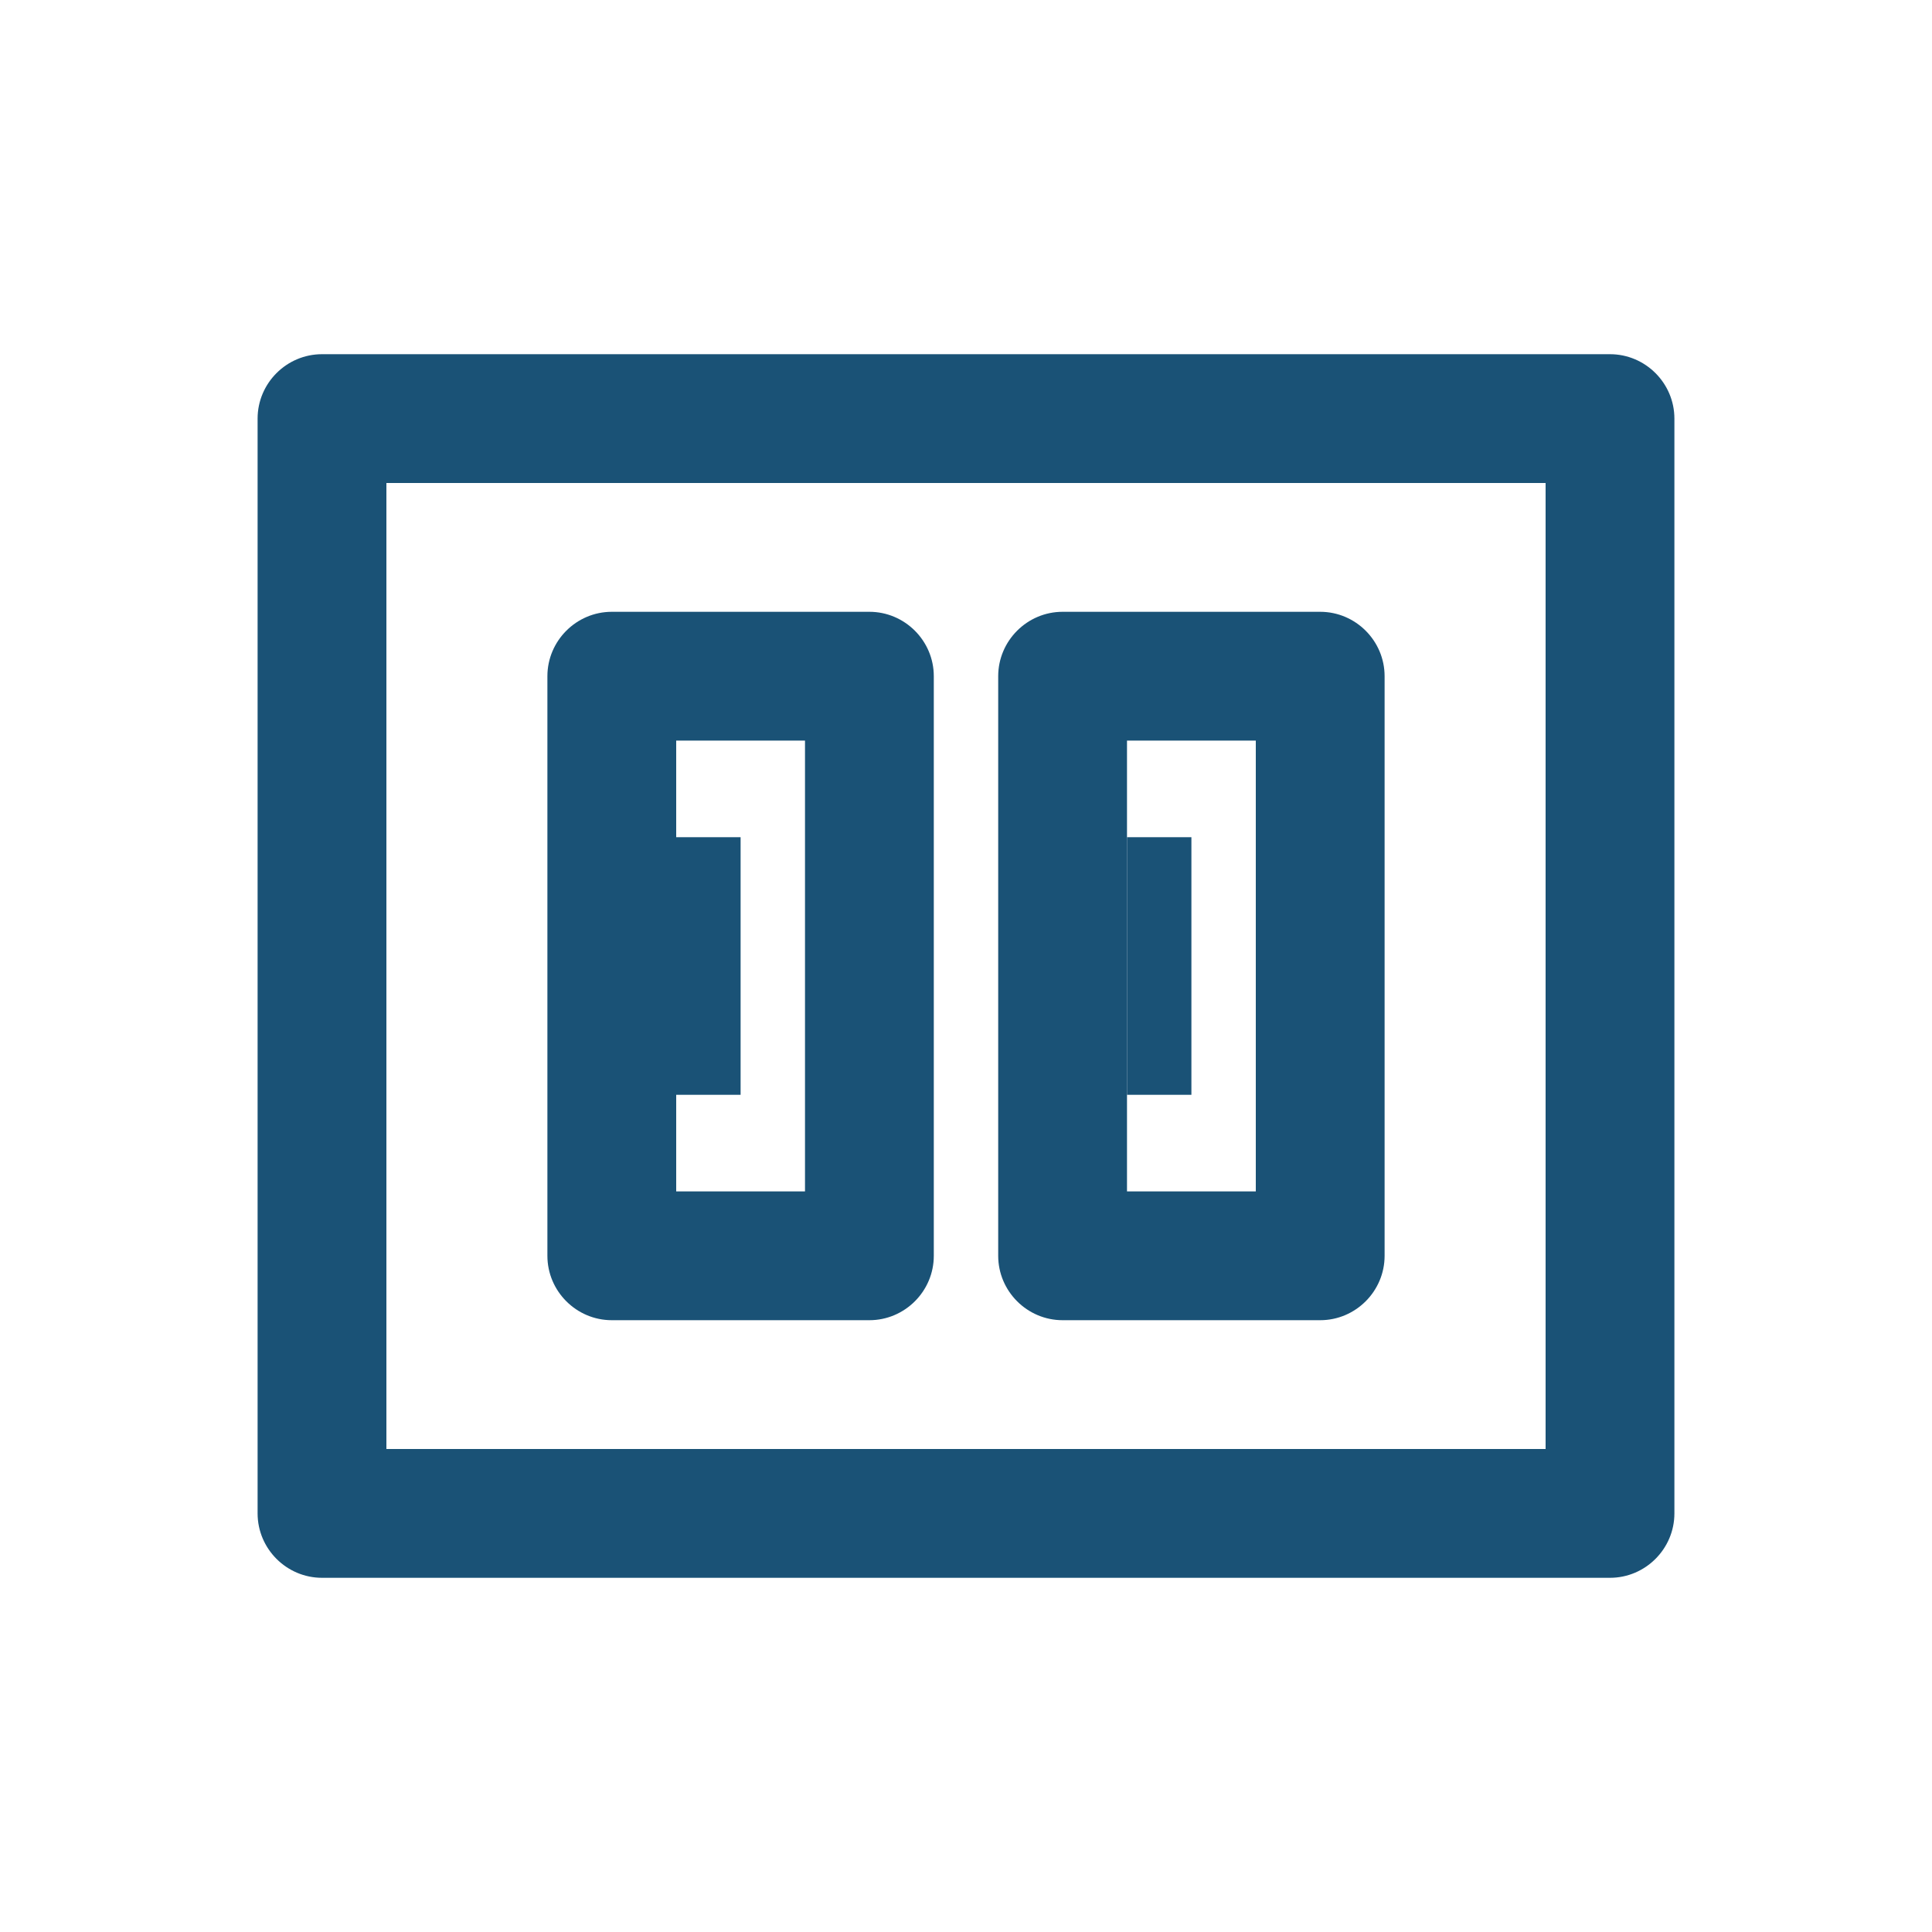 <svg width="60" height="60" viewBox="0 0 60 60" fill="none" xmlns="http://www.w3.org/2000/svg">
  <path d="M50 11H10C8.9 11 8 11.9 8 13V47C8 48.1 8.9 49 10 49H50C51.1 49 52 48.1 52 47V13C52 11.9 51.1 11 50 11ZM48 45H12V15H48V45Z" fill="#1A5276"/>
  <path d="M27 19H19C17.9 19 17 19.9 17 21V39C17 40.1 17.9 41 19 41H27C28.1 41 29 40.1 29 39V21C29 19.9 28.1 19 27 19ZM25 37H21V23H25V37Z" fill="#1A5276"/>
  <path d="M41 19H33C31.9 19 31 19.9 31 21V39C31 40.1 31.9 41 33 41H41C42.1 41 43 40.1 43 39V21C43 19.9 42.1 19 41 19ZM39 37H35V23H39V37Z" fill="#1A5276"/>
  <path d="M23 26H21V34H23V26Z" fill="#1A5276"/>
  <path d="M37 26H35V34H37V26Z" fill="#1A5276"/>
</svg>
